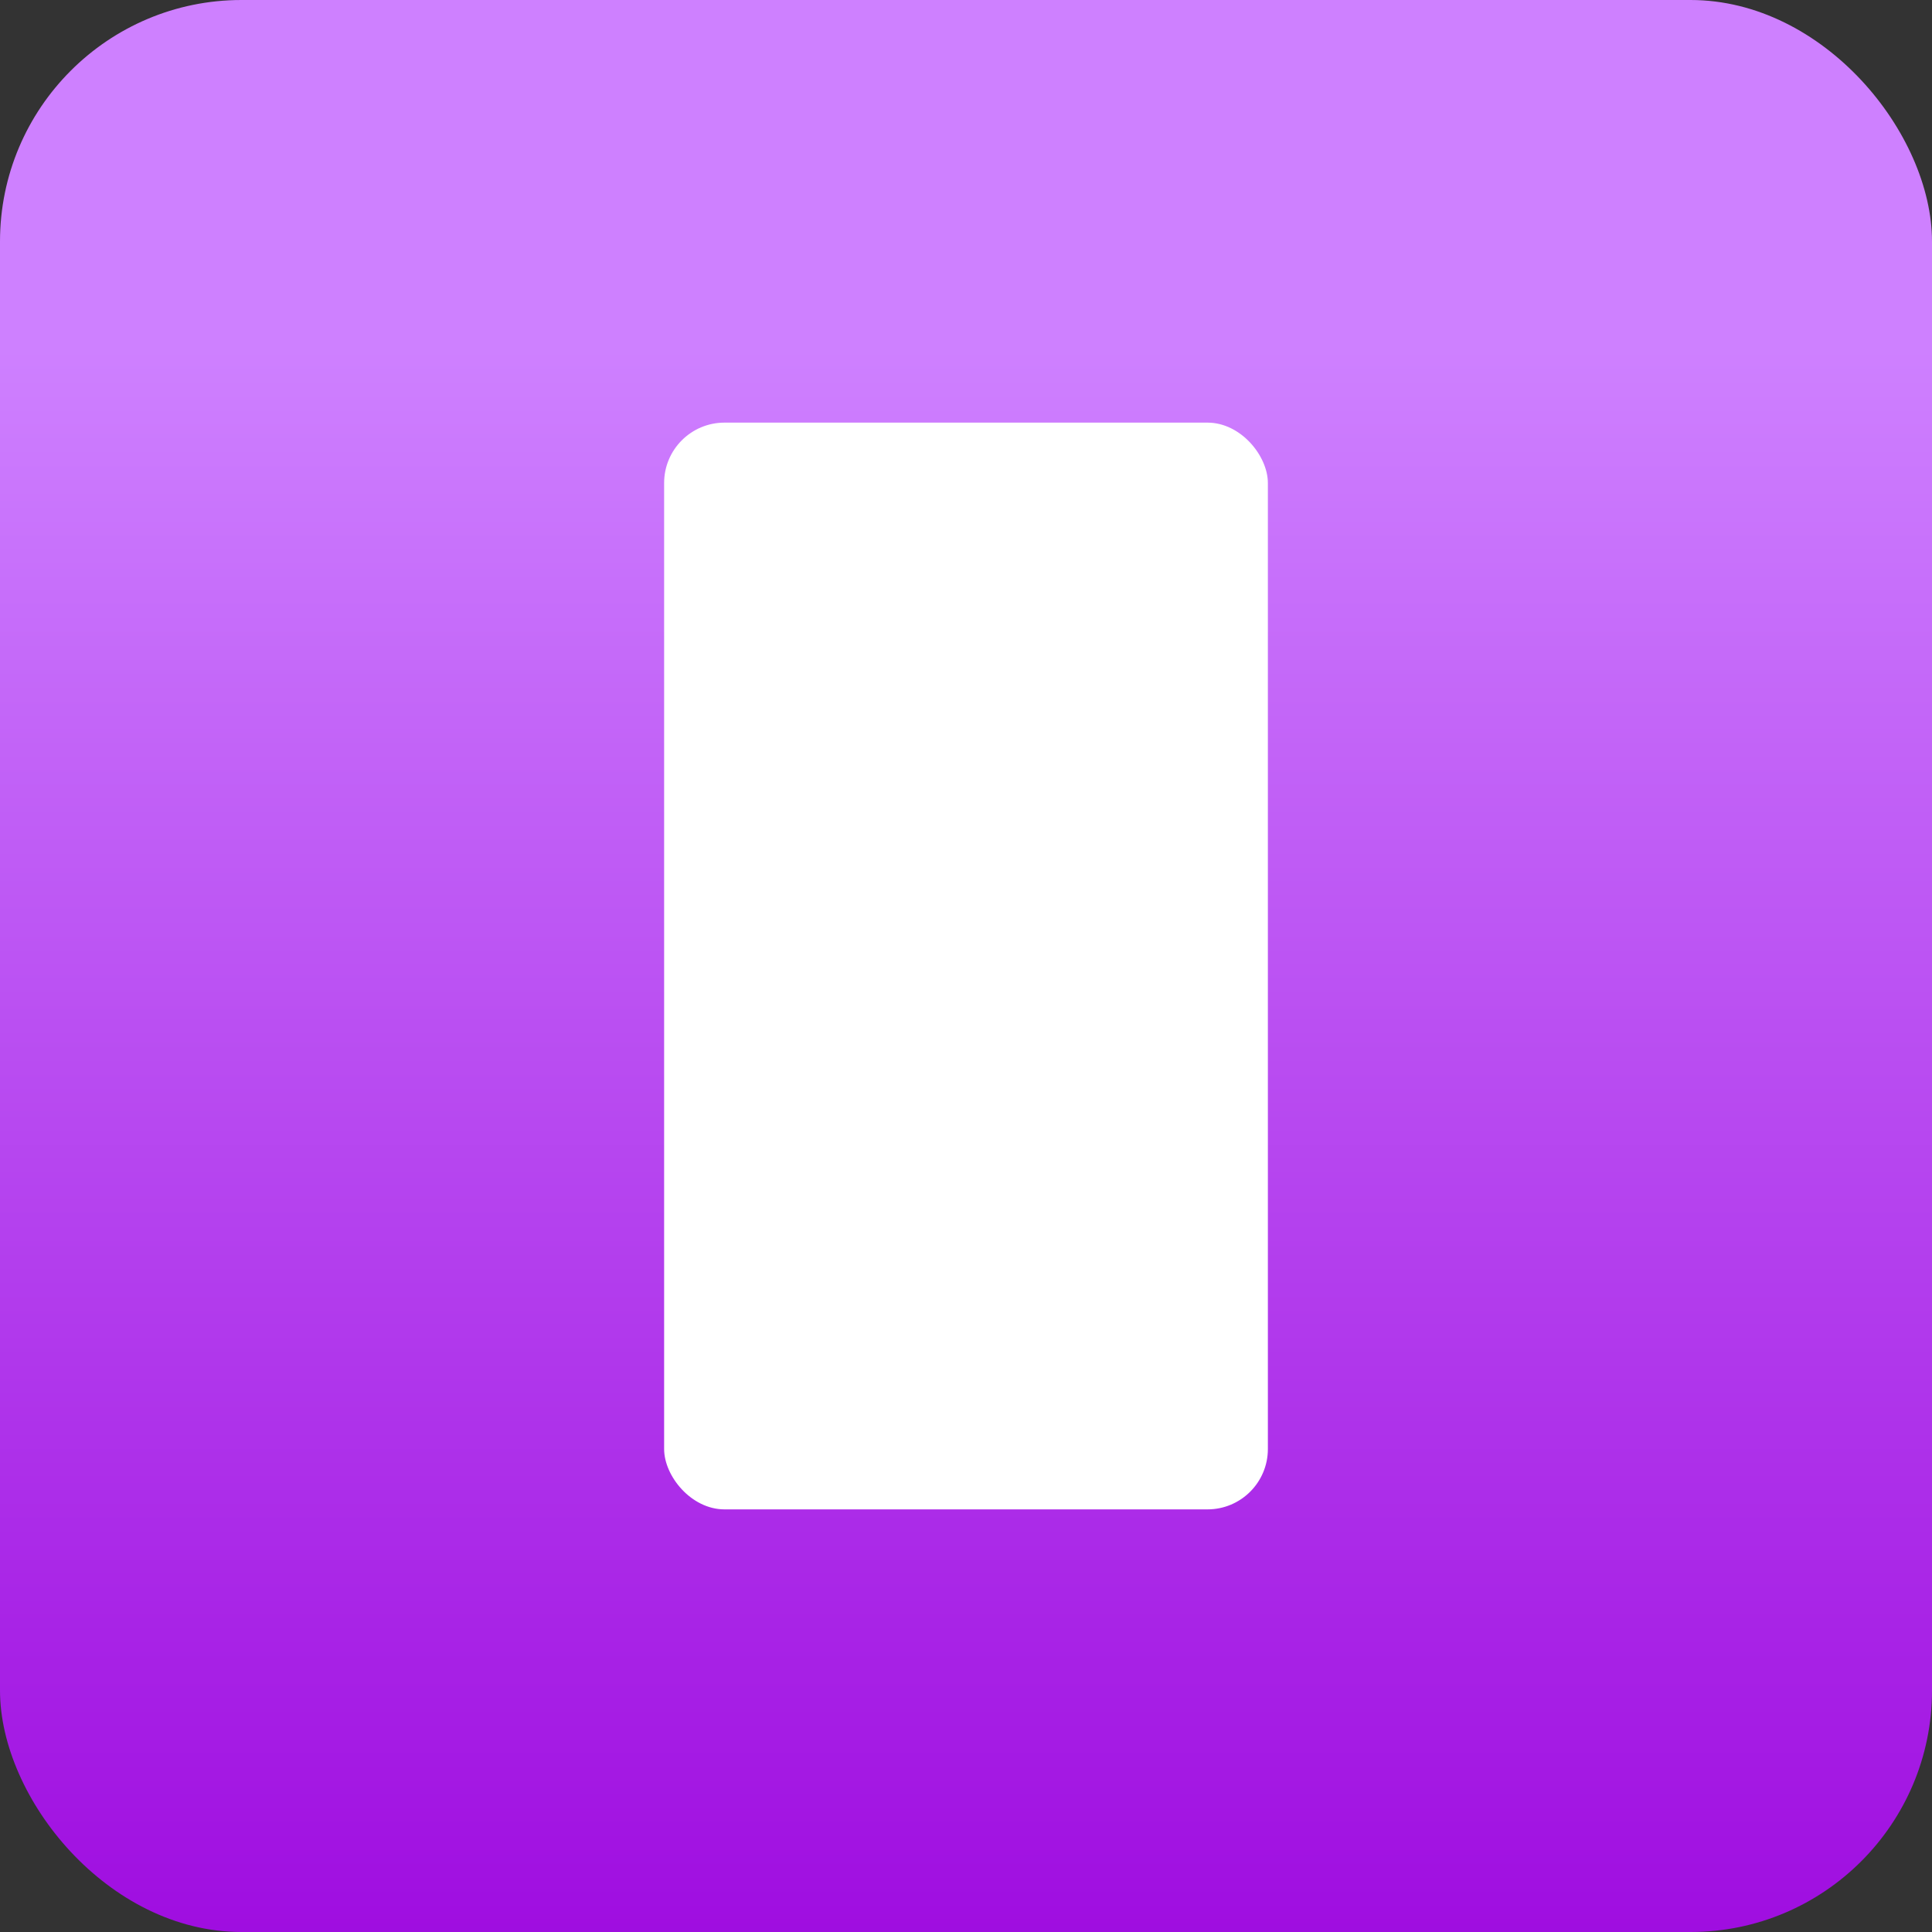 <svg id="icon_card_Appdev" data-name="icon/card/Appdev" xmlns="http://www.w3.org/2000/svg" xmlns:xlink="http://www.w3.org/1999/xlink" width="64" height="64" viewBox="0 0 64 64">
  <rect x="0" y="0" width="64" height="64" fill="#333333" stroke="none"/>
  <defs>
    <linearGradient id="linear-gradient" x1="0.5" y1="0.183" x2="0.5" y2="1" gradientUnits="objectBoundingBox">
      <stop offset="0" stop-color="#ce80ff"/>
      <stop offset="1" stop-color="#9f0de0"/>
    </linearGradient>
  </defs>
  <g id="Group_2" data-name="Group 2">
    <rect id="Rectangle" width="64" height="64" rx="8" transform="translate(0 0)" fill="url(#linear-gradient)"/>
    <rect id="Rectangle_118" data-name="Rectangle 118" width="20" height="36" rx="2" transform="translate(22 14)" fill="#fff"/>
  </g>
</svg>

